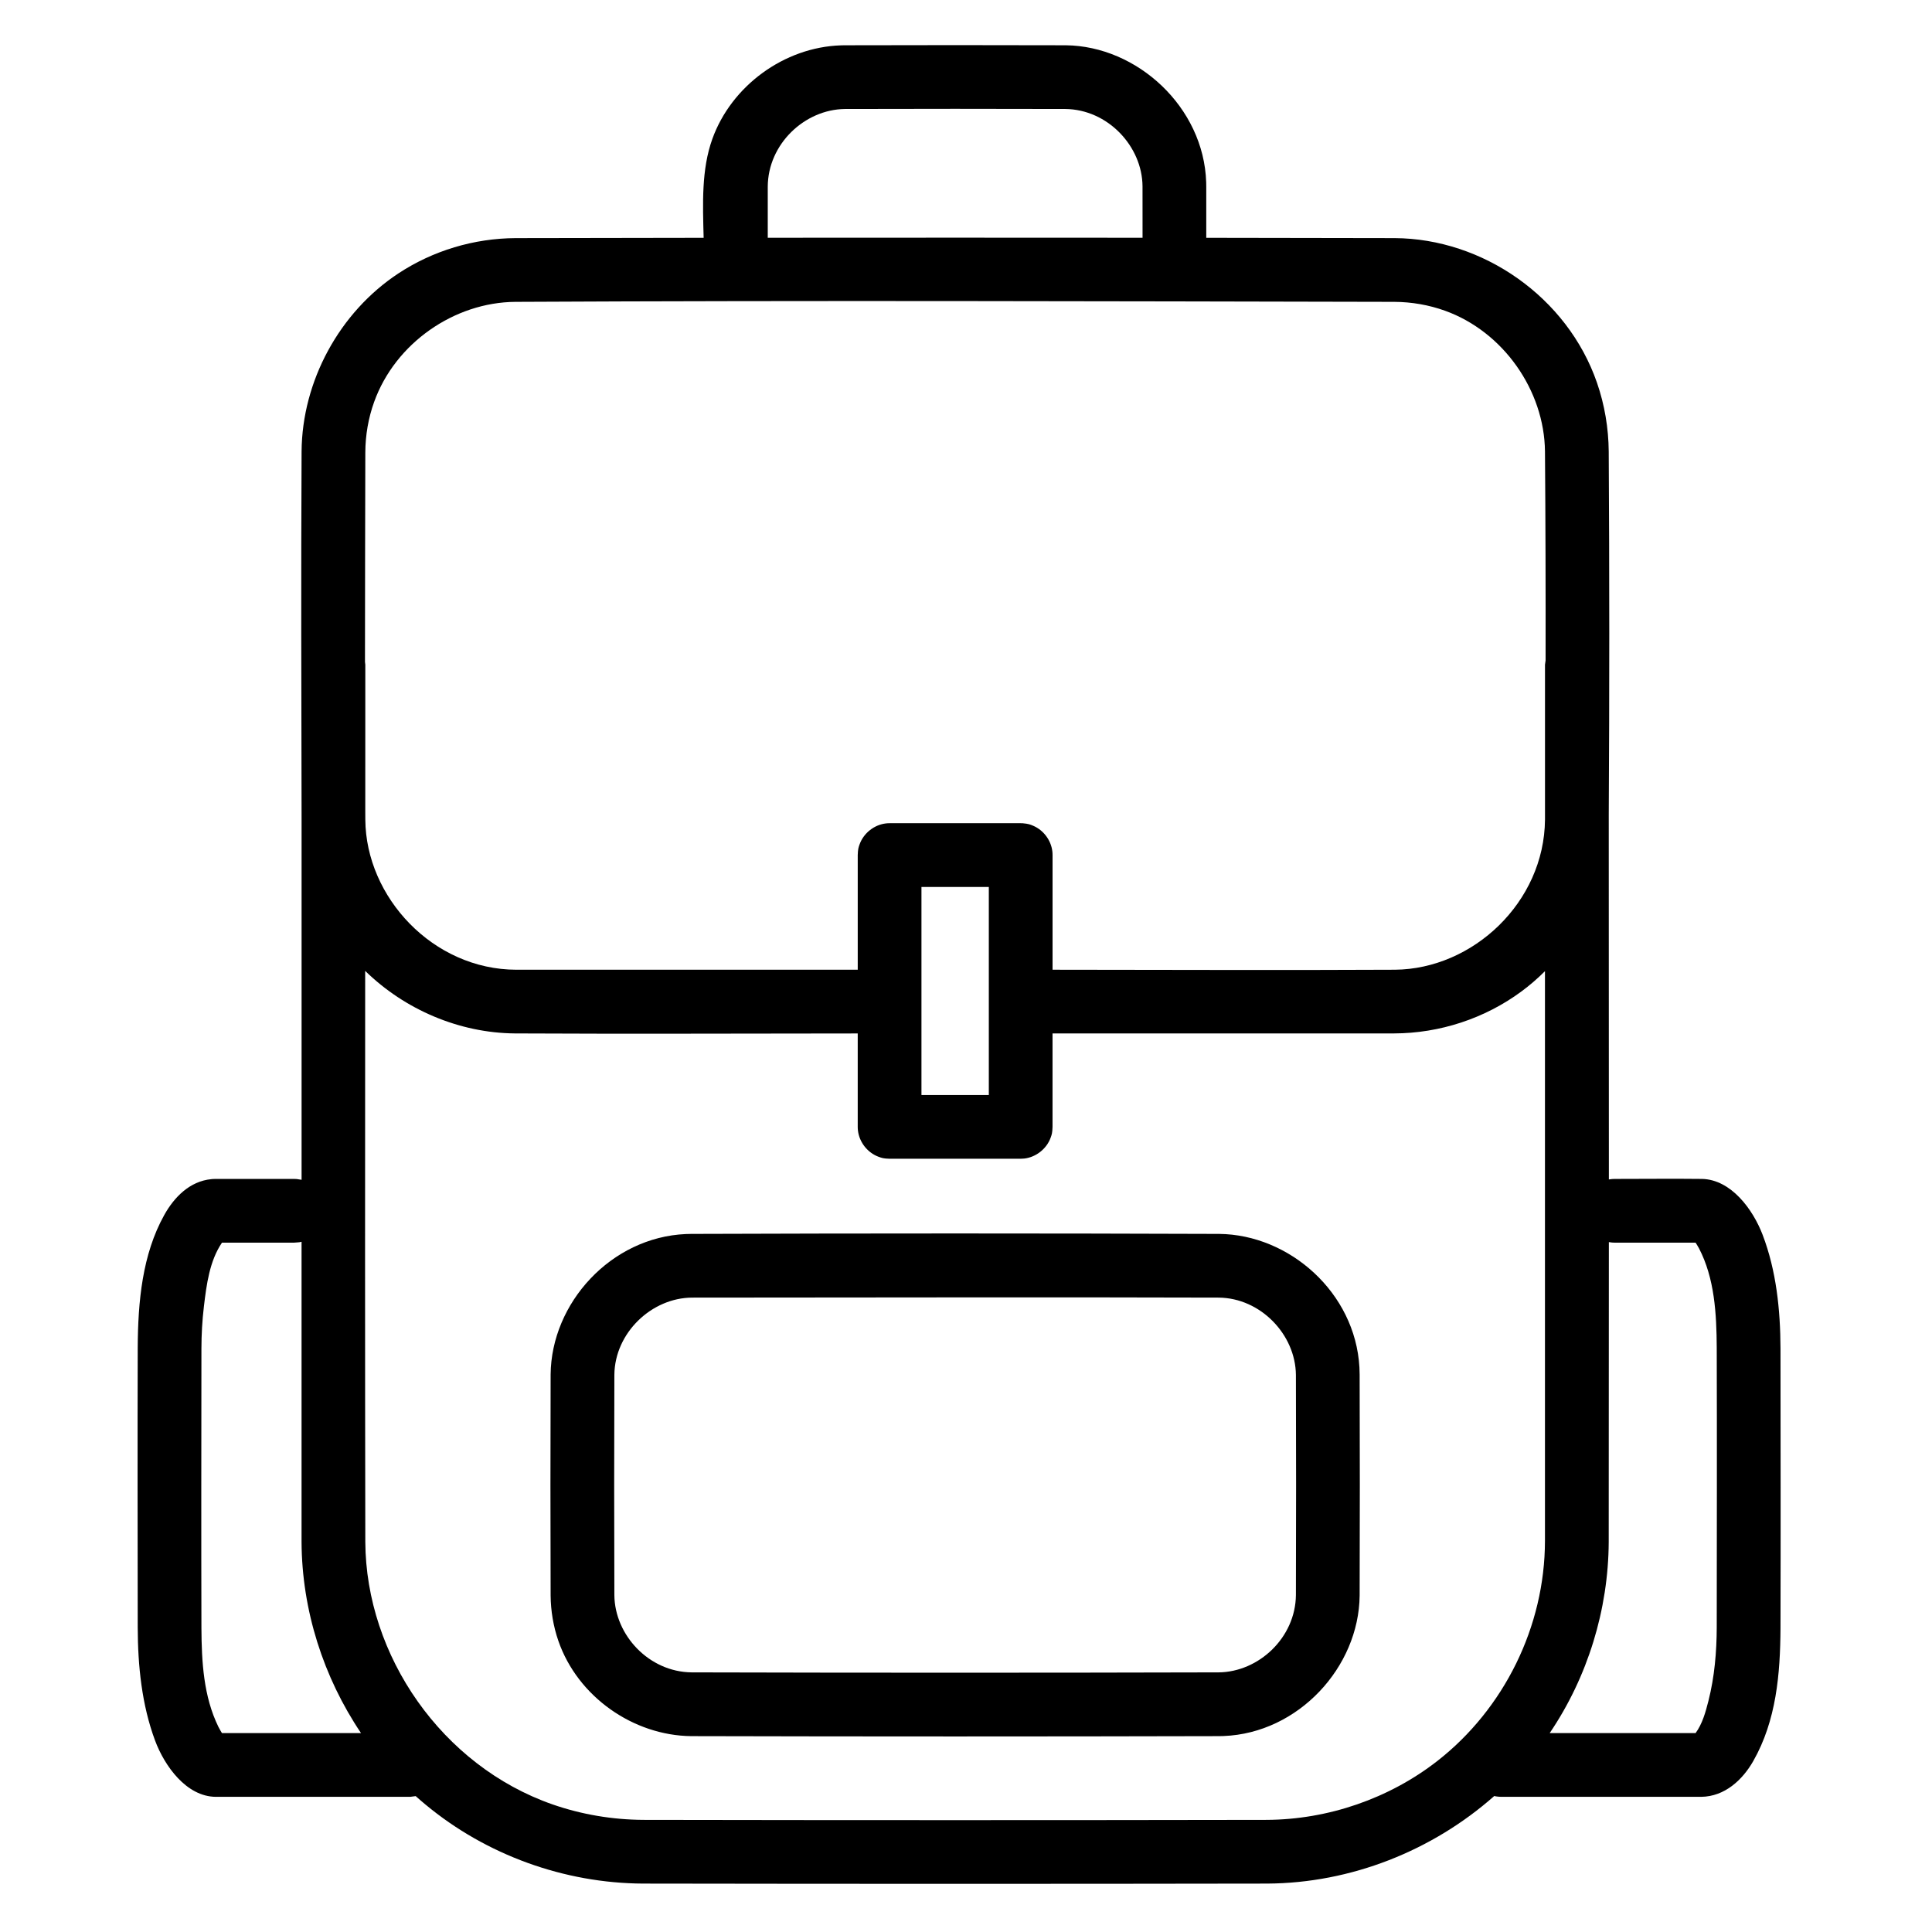 <?xml version="1.0" encoding="UTF-8"?>
<!-- The Best Svg Icon site in the world: iconSvg.co, Visit us! https://iconsvg.co -->
<svg fill="#000000" width="800px" height="800px" version="1.1" viewBox="144 144 512 512" xmlns="http://www.w3.org/2000/svg">
 <path d="m252.7 620.18h-51.516c-7.805-0.07-13.578-8.191-16.078-14.887-3.531-9.484-4.578-19.789-4.609-30.02-0.023-24.73-0.07-49.469 0-74.199 0.07-12.086 1.188-24.609 7.047-35.113 2.582-4.625 6.688-8.93 12.484-9.477 0.344-0.035 0.613-0.055 1.145-0.055h20.762c0.23 0.012 0.465 0.02 0.699 0.027 0.527 0.066 0.945 0.129 1.289 0.203v-95.688c-0.066-32.438-0.164-64.879 0-97.316 0.133-18.648 10.016-36.898 25.664-47.203 9.16-6.035 20.016-9.293 31.062-9.348 16.609-0.035 33.219-0.062 49.824-0.082-0.234-9.035-0.609-18.094 2.305-26.203 5.039-14.023 19.004-24.328 34.094-24.801 0.32-0.012 0.641-0.02 0.961-0.02 19.527-0.055 39.059-0.055 58.586 0 18.973 0.184 36.605 16.418 37.234 36.289 0.012 0.402 0.02 0.793 0.02 1.191v13.543c16.645 0.02 33.285 0.047 49.926 0.082 23.336 0.121 45.754 15.582 53.621 38.328 2.023 5.852 3.059 12.035 3.109 18.215 0.195 32.102 0.195 64.219 0.008 96.324 0.008 32.199 0.023 64.402 0.031 96.605 0.066-0.012 0.133-0.02 0.199-0.039 0.609-0.098 0.77-0.09 1.387-0.109 7.711 0 15.418-0.09 23.125 0 7.68 0.191 13.453 8.039 16.043 14.828 3.602 9.449 4.695 19.797 4.727 30.082 0.023 24.73 0.07 49.457 0 74.188-0.07 12.07-1.094 24.43-7.223 35.188-2.828 4.953-7.527 9.375-13.75 9.465h-53.02c-0.617-0.027-0.777-0.016-1.391-0.117-0.16-0.027-0.316-0.055-0.473-0.098-16.379 14.488-37.965 23.098-60.195 23.207-55.117 0.09-110.23 0.09-165.35 0-20.934-0.098-41.609-7.59-57.676-20.934-0.883-0.727-1.754-1.484-2.606-2.246zm161.79-169.1h-34.738c-1.598-0.043-2.039-0.199-2.887-0.508-2.926-1.066-5.137-3.84-5.5-6.953-0.051-0.438-0.047-0.547-0.059-0.984v-24.758c-30.281 0.012-60.562 0.148-90.84-0.008-14.734-0.117-29.191-6.297-39.691-16.574-0.031 50.434-0.055 100.86 0.035 151.29 0.145 30.254 20.344 59.379 49.59 69.594 7.731 2.691 15.926 4.066 24.105 4.106 55.078 0.098 110.16 0.098 165.23 0 16.168-0.082 32.387-5.617 45.215-15.637 17.598-13.754 28.453-35.535 28.48-58.309v-150.97c-1.941 1.945-4.031 3.75-6.25 5.387-9.672 7.144-21.629 11.086-33.77 11.113h-90.48v24.766c-0.047 1.602-0.199 2.039-0.508 2.887-1.062 2.922-3.844 5.133-6.957 5.504zm52.574 19.918c18.625 0.172 36.074 15.527 37.195 35.332 0.035 0.637 0.055 1.273 0.059 1.91 0.066 19.531 0.066 39.066 0 58.598-0.191 18.961-16.219 36.461-36.051 37.227-0.398 0.008-0.801 0.02-1.203 0.027-46.629 0.117-93.258 0.117-139.89 0-15.344-0.164-30.082-10.43-35.207-25.258-1.332-3.859-2.008-7.945-2.047-12.004-0.066-19.523-0.066-39.059 0-58.582 0.176-18.949 15.992-36.34 35.812-37.215 0.48-0.027 0.961-0.035 1.441-0.035 46.629-0.164 93.258-0.164 139.89 0zm103.3 2.172c0 26.488-0.008 52.984-0.039 79.469-0.086 17.875-5.559 35.781-15.645 50.652h38.668c1.777-2.441 2.641-5.508 3.41-8.555 1.605-6.344 2.176-12.934 2.195-19.496 0.023-24.695 0.074-49.387 0-74.09-0.051-9.012-0.566-18.387-4.711-26.348-0.324-0.621-0.895-1.484-0.895-1.484h-21.398l-0.695-0.027c-0.41-0.055-0.617-0.066-0.891-0.121zm-367.54 0.148c-3.277 4.824-4.086 11.02-4.785 16.875-0.445 3.703-0.652 7.445-0.66 11.176-0.023 24.691-0.07 49.395 0 74.09 0.051 8.926 0.551 18.102 4.496 26.164 0.355 0.73 0.941 1.66 0.949 1.668h36.852c-9.988-14.828-15.676-32.586-15.762-50.652v-79.559c-0.199 0.055-0.398 0.09-0.598 0.129l-1.391 0.109zm124.61 14.562c-10.719 0.035-20.52 9.32-20.621 20.469-0.066 19.461-0.066 38.918 0 58.379 0.098 10.605 9.172 20.352 20.473 20.469 46.555 0.121 93.113 0.121 139.67 0 10.633-0.109 20.359-9.199 20.473-20.477 0.066-19.453 0.066-38.91 0-58.363-0.109-10.684-9.344-20.379-20.473-20.477-46.508-0.156-93.016 0-139.52 0zm78.613-108.83h-17.852v55.141h17.852zm147.55-60.062c0.027-18.449-0.016-36.906-0.164-55.363-0.164-16.168-11.055-31.73-26.5-37.281-4.285-1.539-8.832-2.32-13.398-2.348-77.652-0.156-155.31-0.395-232.96 0-16.191 0.117-31.824 10.938-37.418 26.504-1.543 4.277-2.324 8.828-2.344 13.398-0.039 18.504-0.086 37.008-0.09 55.52 0.023 0.219 0.051 0.465 0.086 0.738 0 12.941-0.004 25.883-0.008 38.828l0.012 2.238c0.145 20.516 17.91 39.738 40.027 39.766h90.469v-30.383c0.047-1.602 0.203-2.047 0.512-2.894 1.062-2.922 3.84-5.133 6.953-5.496 0.434-0.047 0.543-0.047 0.98-0.055h34.738c0.164 0 0.328 0.008 0.492 0.008 1.594 0.145 2.027 0.328 2.856 0.684 2.703 1.164 4.695 3.812 5.043 6.769 0.051 0.438 0.043 0.547 0.055 0.984v30.383c30.246 0.016 60.488 0.152 90.734 0 20.641-0.172 39.586-17.859 39.766-39.777v-41.055c0.051-0.395 0.102-0.773 0.164-1.168zm-106.81-111.98c0.004-4.551 0.012-9.102-0.008-13.652-0.09-10.605-9.211-20.363-20.469-20.473-19.461-0.055-38.918-0.055-58.375 0-10.691 0.109-20.441 9.293-20.473 20.625v13.5c33.109-0.027 66.215-0.027 99.324 0z" fill-rule="evenodd"/>
</svg>
